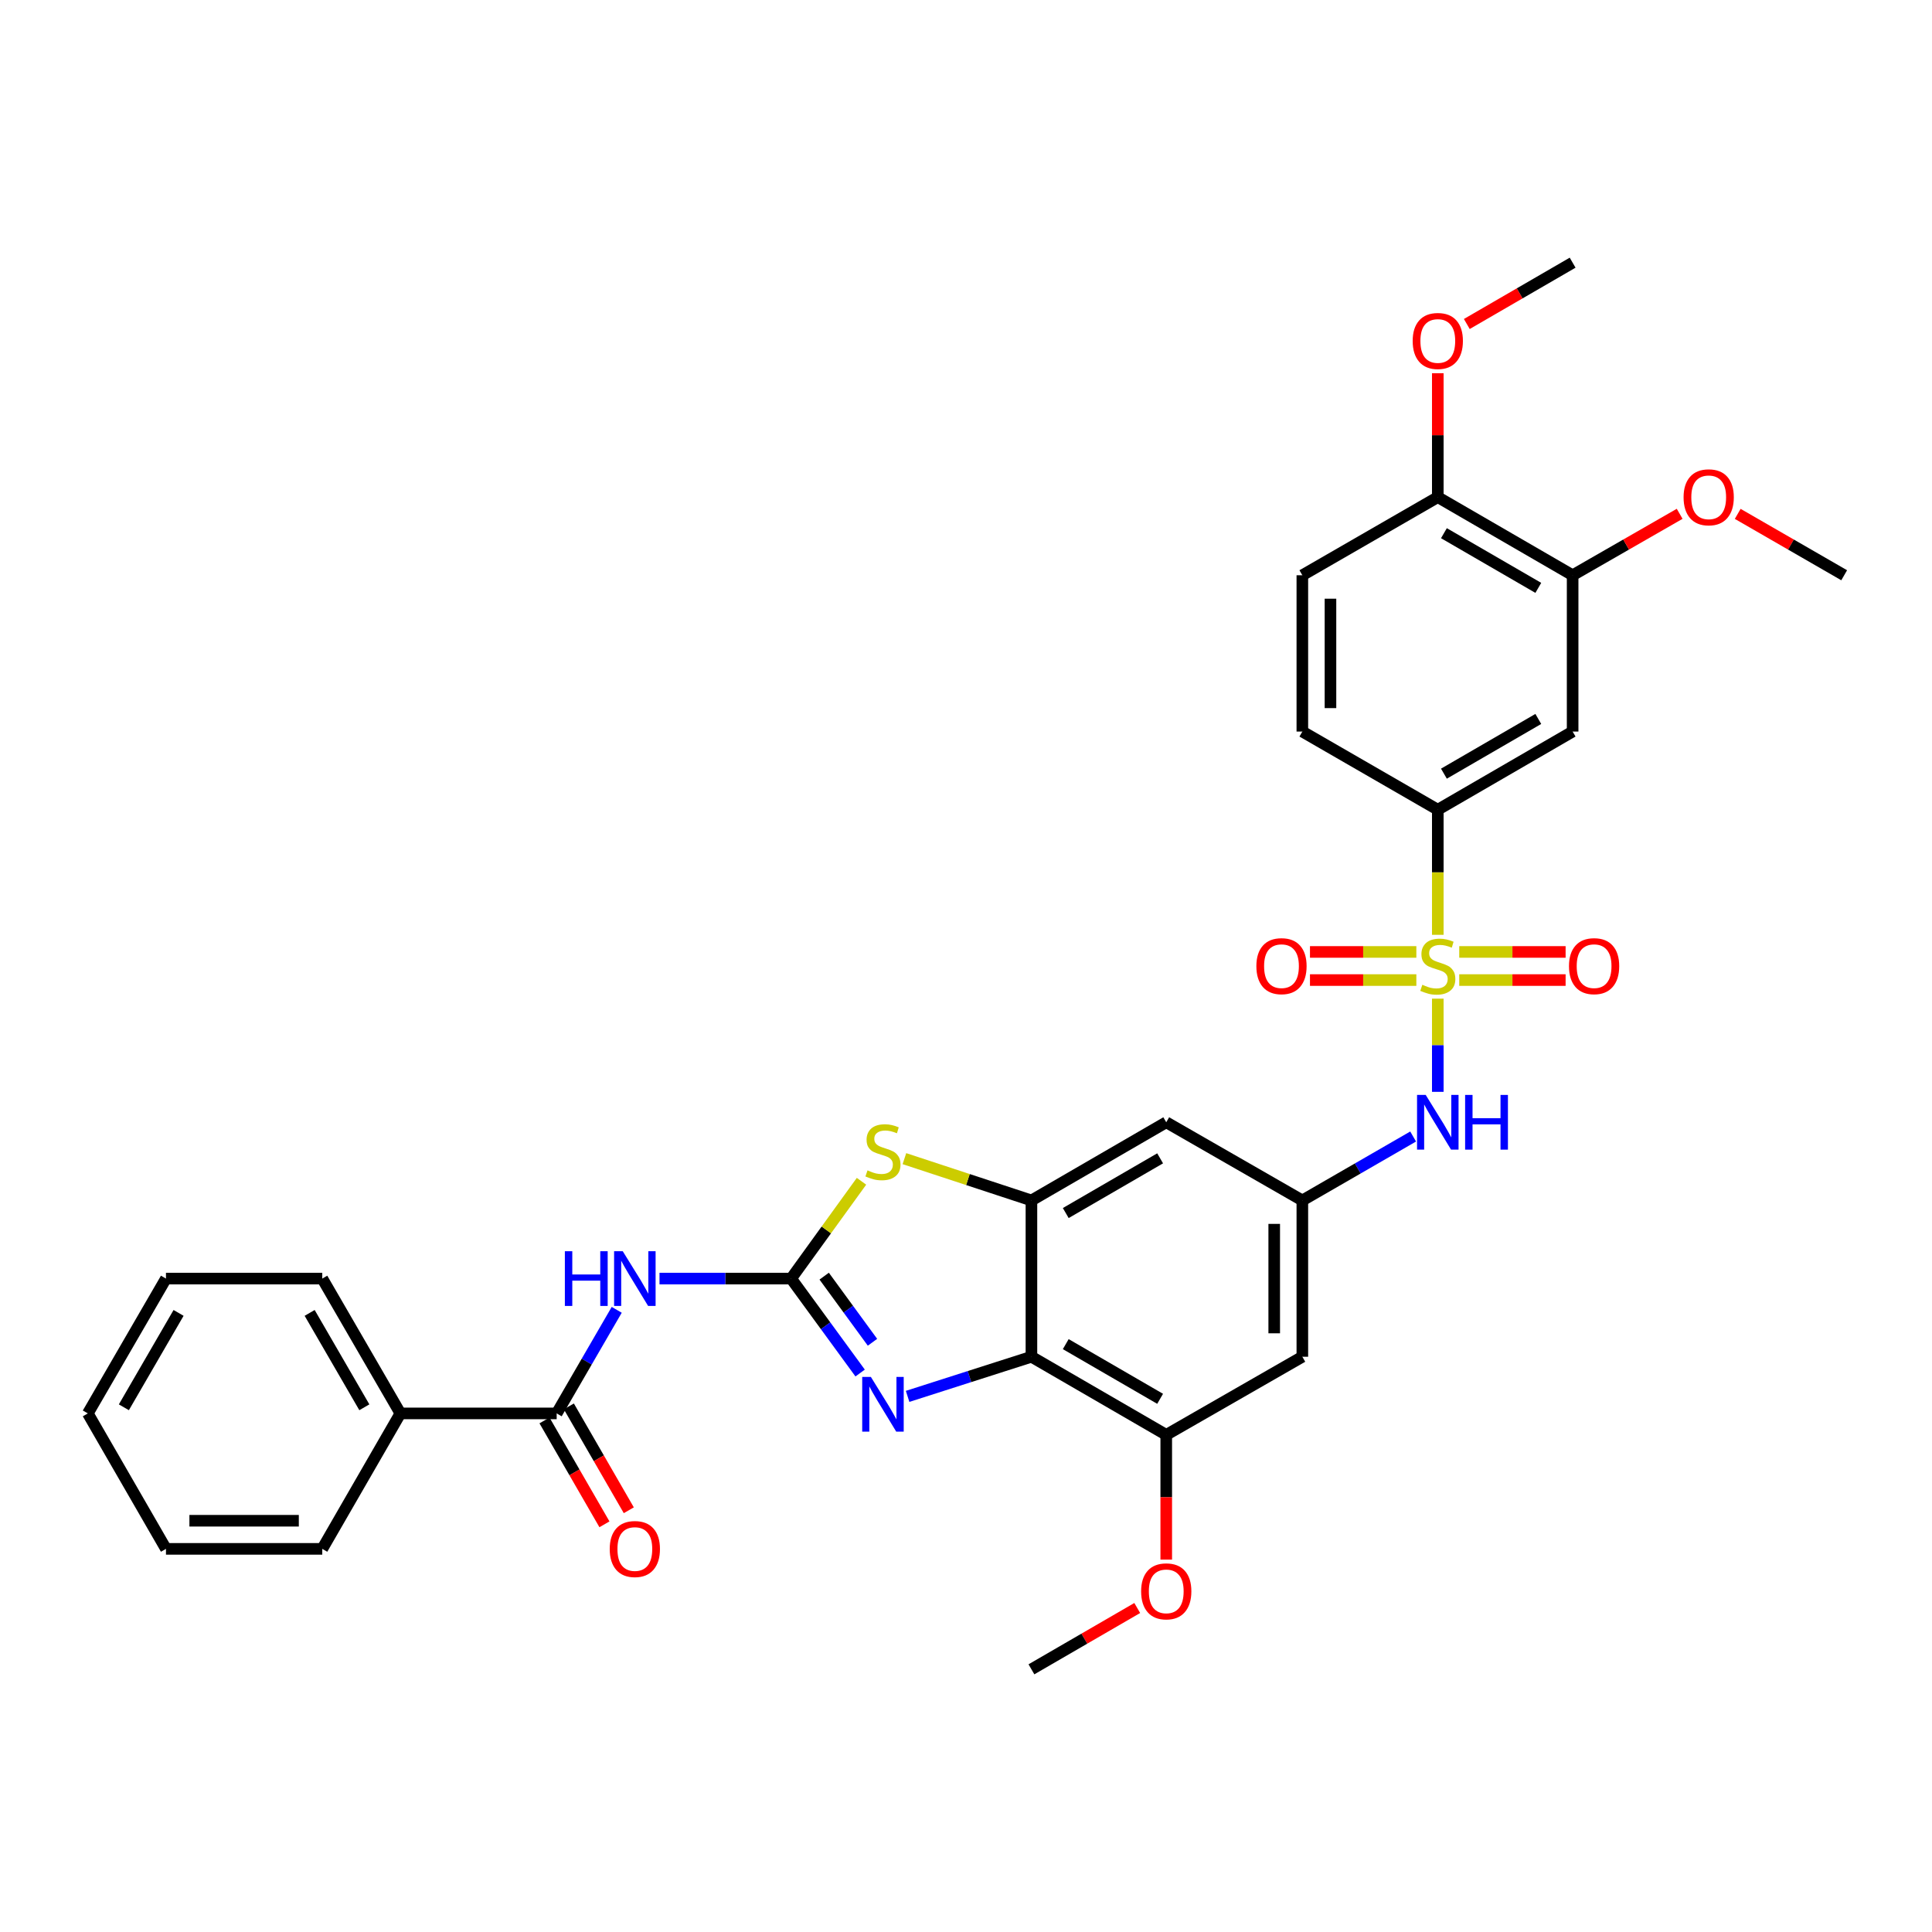 <?xml version='1.0' encoding='iso-8859-1'?>
<svg version='1.1' baseProfile='full'
              xmlns='http://www.w3.org/2000/svg'
                      xmlns:rdkit='http://www.rdkit.org/xml'
                      xmlns:xlink='http://www.w3.org/1999/xlink'
                  xml:space='preserve'
width='1000px' height='1000px' viewBox='0 0 1000 1000'>
<!-- END OF HEADER -->
<rect style='opacity:1.0;fill:#FFFFFF;stroke:none' width='1000' height='1000' x='0' y='0'> </rect>
<path class='bond-7' d='M 744.202,516.902 L 744.202,541.017' style='fill:none;fill-rule:evenodd;stroke:#CCCC00;stroke-width:6px;stroke-linecap:butt;stroke-linejoin:miter;stroke-opacity:1' />
<path class='bond-7' d='M 744.202,541.017 L 744.202,565.132' style='fill:none;fill-rule:evenodd;stroke:#0000FF;stroke-width:6px;stroke-linecap:butt;stroke-linejoin:miter;stroke-opacity:1' />
<path class='bond-8' d='M 744.202,483.858 L 744.202,451.483' style='fill:none;fill-rule:evenodd;stroke:#CCCC00;stroke-width:6px;stroke-linecap:butt;stroke-linejoin:miter;stroke-opacity:1' />
<path class='bond-8' d='M 744.202,451.483 L 744.202,419.109' style='fill:none;fill-rule:evenodd;stroke:#000000;stroke-width:6px;stroke-linecap:butt;stroke-linejoin:miter;stroke-opacity:1' />
<path class='bond-14' d='M 733.1,492.722 L 705.57,492.722' style='fill:none;fill-rule:evenodd;stroke:#CCCC00;stroke-width:6px;stroke-linecap:butt;stroke-linejoin:miter;stroke-opacity:1' />
<path class='bond-14' d='M 705.57,492.722 L 678.04,492.722' style='fill:none;fill-rule:evenodd;stroke:#FF0000;stroke-width:6px;stroke-linecap:butt;stroke-linejoin:miter;stroke-opacity:1' />
<path class='bond-14' d='M 733.1,507.278 L 705.57,507.278' style='fill:none;fill-rule:evenodd;stroke:#CCCC00;stroke-width:6px;stroke-linecap:butt;stroke-linejoin:miter;stroke-opacity:1' />
<path class='bond-14' d='M 705.57,507.278 L 678.04,507.278' style='fill:none;fill-rule:evenodd;stroke:#FF0000;stroke-width:6px;stroke-linecap:butt;stroke-linejoin:miter;stroke-opacity:1' />
<path class='bond-15' d='M 755.305,507.278 L 782.831,507.278' style='fill:none;fill-rule:evenodd;stroke:#CCCC00;stroke-width:6px;stroke-linecap:butt;stroke-linejoin:miter;stroke-opacity:1' />
<path class='bond-15' d='M 782.831,507.278 L 810.357,507.278' style='fill:none;fill-rule:evenodd;stroke:#FF0000;stroke-width:6px;stroke-linecap:butt;stroke-linejoin:miter;stroke-opacity:1' />
<path class='bond-15' d='M 755.305,492.722 L 782.831,492.722' style='fill:none;fill-rule:evenodd;stroke:#CCCC00;stroke-width:6px;stroke-linecap:butt;stroke-linejoin:miter;stroke-opacity:1' />
<path class='bond-15' d='M 782.831,492.722 L 810.357,492.722' style='fill:none;fill-rule:evenodd;stroke:#FF0000;stroke-width:6px;stroke-linecap:butt;stroke-linejoin:miter;stroke-opacity:1' />
<path class='bond-0' d='M 409.486,661.791 L 427.698,636.606' style='fill:none;fill-rule:evenodd;stroke:#000000;stroke-width:6px;stroke-linecap:butt;stroke-linejoin:miter;stroke-opacity:1' />
<path class='bond-0' d='M 427.698,636.606 L 445.911,611.422' style='fill:none;fill-rule:evenodd;stroke:#CCCC00;stroke-width:6px;stroke-linecap:butt;stroke-linejoin:miter;stroke-opacity:1' />
<path class='bond-3' d='M 409.486,661.791 L 375.421,661.791' style='fill:none;fill-rule:evenodd;stroke:#000000;stroke-width:6px;stroke-linecap:butt;stroke-linejoin:miter;stroke-opacity:1' />
<path class='bond-3' d='M 375.421,661.791 L 341.357,661.791' style='fill:none;fill-rule:evenodd;stroke:#0000FF;stroke-width:6px;stroke-linecap:butt;stroke-linejoin:miter;stroke-opacity:1' />
<path class='bond-35' d='M 409.486,661.791 L 427.344,686.232' style='fill:none;fill-rule:evenodd;stroke:#000000;stroke-width:6px;stroke-linecap:butt;stroke-linejoin:miter;stroke-opacity:1' />
<path class='bond-35' d='M 427.344,686.232 L 445.202,710.674' style='fill:none;fill-rule:evenodd;stroke:#0000FF;stroke-width:6px;stroke-linecap:butt;stroke-linejoin:miter;stroke-opacity:1' />
<path class='bond-35' d='M 426.596,660.536 L 439.097,677.645' style='fill:none;fill-rule:evenodd;stroke:#000000;stroke-width:6px;stroke-linecap:butt;stroke-linejoin:miter;stroke-opacity:1' />
<path class='bond-35' d='M 439.097,677.645 L 451.597,694.754' style='fill:none;fill-rule:evenodd;stroke:#0000FF;stroke-width:6px;stroke-linecap:butt;stroke-linejoin:miter;stroke-opacity:1' />
<path class='bond-1' d='M 469.776,722.764 L 501.822,712.506' style='fill:none;fill-rule:evenodd;stroke:#0000FF;stroke-width:6px;stroke-linecap:butt;stroke-linejoin:miter;stroke-opacity:1' />
<path class='bond-1' d='M 501.822,712.506 L 533.867,702.248' style='fill:none;fill-rule:evenodd;stroke:#000000;stroke-width:6px;stroke-linecap:butt;stroke-linejoin:miter;stroke-opacity:1' />
<path class='bond-2' d='M 533.867,702.248 L 603.647,742.682' style='fill:none;fill-rule:evenodd;stroke:#000000;stroke-width:6px;stroke-linecap:butt;stroke-linejoin:miter;stroke-opacity:1' />
<path class='bond-2' d='M 551.632,695.719 L 600.478,724.022' style='fill:none;fill-rule:evenodd;stroke:#000000;stroke-width:6px;stroke-linecap:butt;stroke-linejoin:miter;stroke-opacity:1' />
<path class='bond-34' d='M 533.867,702.248 L 533.867,621.349' style='fill:none;fill-rule:evenodd;stroke:#000000;stroke-width:6px;stroke-linecap:butt;stroke-linejoin:miter;stroke-opacity:1' />
<path class='bond-6' d='M 319.216,677.967 L 303.676,704.773' style='fill:none;fill-rule:evenodd;stroke:#0000FF;stroke-width:6px;stroke-linecap:butt;stroke-linejoin:miter;stroke-opacity:1' />
<path class='bond-6' d='M 303.676,704.773 L 288.136,731.579' style='fill:none;fill-rule:evenodd;stroke:#000000;stroke-width:6px;stroke-linecap:butt;stroke-linejoin:miter;stroke-opacity:1' />
<path class='bond-4' d='M 533.867,621.349 L 603.647,580.891' style='fill:none;fill-rule:evenodd;stroke:#000000;stroke-width:6px;stroke-linecap:butt;stroke-linejoin:miter;stroke-opacity:1' />
<path class='bond-4' d='M 551.635,627.873 L 600.481,599.553' style='fill:none;fill-rule:evenodd;stroke:#000000;stroke-width:6px;stroke-linecap:butt;stroke-linejoin:miter;stroke-opacity:1' />
<path class='bond-5' d='M 533.867,621.349 L 500.994,610.532' style='fill:none;fill-rule:evenodd;stroke:#000000;stroke-width:6px;stroke-linecap:butt;stroke-linejoin:miter;stroke-opacity:1' />
<path class='bond-5' d='M 500.994,610.532 L 468.122,599.715' style='fill:none;fill-rule:evenodd;stroke:#CCCC00;stroke-width:6px;stroke-linecap:butt;stroke-linejoin:miter;stroke-opacity:1' />
<path class='bond-18' d='M 281.833,735.216 L 297.346,762.1' style='fill:none;fill-rule:evenodd;stroke:#000000;stroke-width:6px;stroke-linecap:butt;stroke-linejoin:miter;stroke-opacity:1' />
<path class='bond-18' d='M 297.346,762.1 L 312.859,788.985' style='fill:none;fill-rule:evenodd;stroke:#FF0000;stroke-width:6px;stroke-linecap:butt;stroke-linejoin:miter;stroke-opacity:1' />
<path class='bond-18' d='M 294.44,727.941 L 309.954,754.825' style='fill:none;fill-rule:evenodd;stroke:#000000;stroke-width:6px;stroke-linecap:butt;stroke-linejoin:miter;stroke-opacity:1' />
<path class='bond-18' d='M 309.954,754.825 L 325.467,781.709' style='fill:none;fill-rule:evenodd;stroke:#FF0000;stroke-width:6px;stroke-linecap:butt;stroke-linejoin:miter;stroke-opacity:1' />
<path class='bond-19' d='M 288.136,731.579 L 207.245,731.579' style='fill:none;fill-rule:evenodd;stroke:#000000;stroke-width:6px;stroke-linecap:butt;stroke-linejoin:miter;stroke-opacity:1' />
<path class='bond-10' d='M 731.439,588.257 L 702.765,604.803' style='fill:none;fill-rule:evenodd;stroke:#0000FF;stroke-width:6px;stroke-linecap:butt;stroke-linejoin:miter;stroke-opacity:1' />
<path class='bond-10' d='M 702.765,604.803 L 674.091,621.349' style='fill:none;fill-rule:evenodd;stroke:#000000;stroke-width:6px;stroke-linecap:butt;stroke-linejoin:miter;stroke-opacity:1' />
<path class='bond-11' d='M 744.202,419.109 L 813.99,378.651' style='fill:none;fill-rule:evenodd;stroke:#000000;stroke-width:6px;stroke-linecap:butt;stroke-linejoin:miter;stroke-opacity:1' />
<path class='bond-11' d='M 747.37,400.447 L 796.222,372.127' style='fill:none;fill-rule:evenodd;stroke:#000000;stroke-width:6px;stroke-linecap:butt;stroke-linejoin:miter;stroke-opacity:1' />
<path class='bond-20' d='M 744.202,419.109 L 674.091,378.651' style='fill:none;fill-rule:evenodd;stroke:#000000;stroke-width:6px;stroke-linecap:butt;stroke-linejoin:miter;stroke-opacity:1' />
<path class='bond-9' d='M 603.647,742.682 L 674.091,702.248' style='fill:none;fill-rule:evenodd;stroke:#000000;stroke-width:6px;stroke-linecap:butt;stroke-linejoin:miter;stroke-opacity:1' />
<path class='bond-22' d='M 603.647,742.682 L 603.647,774.968' style='fill:none;fill-rule:evenodd;stroke:#000000;stroke-width:6px;stroke-linecap:butt;stroke-linejoin:miter;stroke-opacity:1' />
<path class='bond-22' d='M 603.647,774.968 L 603.647,807.255' style='fill:none;fill-rule:evenodd;stroke:#FF0000;stroke-width:6px;stroke-linecap:butt;stroke-linejoin:miter;stroke-opacity:1' />
<path class='bond-12' d='M 674.091,621.349 L 603.647,580.891' style='fill:none;fill-rule:evenodd;stroke:#000000;stroke-width:6px;stroke-linecap:butt;stroke-linejoin:miter;stroke-opacity:1' />
<path class='bond-13' d='M 674.091,621.349 L 674.091,702.248' style='fill:none;fill-rule:evenodd;stroke:#000000;stroke-width:6px;stroke-linecap:butt;stroke-linejoin:miter;stroke-opacity:1' />
<path class='bond-13' d='M 659.534,633.484 L 659.534,690.114' style='fill:none;fill-rule:evenodd;stroke:#000000;stroke-width:6px;stroke-linecap:butt;stroke-linejoin:miter;stroke-opacity:1' />
<path class='bond-16' d='M 813.99,378.651 L 813.99,297.752' style='fill:none;fill-rule:evenodd;stroke:#000000;stroke-width:6px;stroke-linecap:butt;stroke-linejoin:miter;stroke-opacity:1' />
<path class='bond-23' d='M 813.99,297.752 L 841.689,281.849' style='fill:none;fill-rule:evenodd;stroke:#000000;stroke-width:6px;stroke-linecap:butt;stroke-linejoin:miter;stroke-opacity:1' />
<path class='bond-23' d='M 841.689,281.849 L 869.387,265.947' style='fill:none;fill-rule:evenodd;stroke:#FF0000;stroke-width:6px;stroke-linecap:butt;stroke-linejoin:miter;stroke-opacity:1' />
<path class='bond-33' d='M 813.99,297.752 L 744.202,257.318' style='fill:none;fill-rule:evenodd;stroke:#000000;stroke-width:6px;stroke-linecap:butt;stroke-linejoin:miter;stroke-opacity:1' />
<path class='bond-33' d='M 796.225,304.281 L 747.373,275.978' style='fill:none;fill-rule:evenodd;stroke:#000000;stroke-width:6px;stroke-linecap:butt;stroke-linejoin:miter;stroke-opacity:1' />
<path class='bond-17' d='M 744.202,257.318 L 674.091,297.752' style='fill:none;fill-rule:evenodd;stroke:#000000;stroke-width:6px;stroke-linecap:butt;stroke-linejoin:miter;stroke-opacity:1' />
<path class='bond-24' d='M 744.202,257.318 L 744.202,225.252' style='fill:none;fill-rule:evenodd;stroke:#000000;stroke-width:6px;stroke-linecap:butt;stroke-linejoin:miter;stroke-opacity:1' />
<path class='bond-24' d='M 744.202,225.252 L 744.202,193.185' style='fill:none;fill-rule:evenodd;stroke:#FF0000;stroke-width:6px;stroke-linecap:butt;stroke-linejoin:miter;stroke-opacity:1' />
<path class='bond-25' d='M 207.245,731.579 L 166.804,661.791' style='fill:none;fill-rule:evenodd;stroke:#000000;stroke-width:6px;stroke-linecap:butt;stroke-linejoin:miter;stroke-opacity:1' />
<path class='bond-25' d='M 188.585,728.409 L 160.276,679.557' style='fill:none;fill-rule:evenodd;stroke:#000000;stroke-width:6px;stroke-linecap:butt;stroke-linejoin:miter;stroke-opacity:1' />
<path class='bond-26' d='M 207.245,731.579 L 166.804,801.691' style='fill:none;fill-rule:evenodd;stroke:#000000;stroke-width:6px;stroke-linecap:butt;stroke-linejoin:miter;stroke-opacity:1' />
<path class='bond-21' d='M 674.091,378.651 L 674.091,297.752' style='fill:none;fill-rule:evenodd;stroke:#000000;stroke-width:6px;stroke-linecap:butt;stroke-linejoin:miter;stroke-opacity:1' />
<path class='bond-21' d='M 688.647,366.516 L 688.647,309.886' style='fill:none;fill-rule:evenodd;stroke:#000000;stroke-width:6px;stroke-linecap:butt;stroke-linejoin:miter;stroke-opacity:1' />
<path class='bond-27' d='M 588.631,832.3 L 561.249,848.17' style='fill:none;fill-rule:evenodd;stroke:#FF0000;stroke-width:6px;stroke-linecap:butt;stroke-linejoin:miter;stroke-opacity:1' />
<path class='bond-27' d='M 561.249,848.17 L 533.867,864.039' style='fill:none;fill-rule:evenodd;stroke:#000000;stroke-width:6px;stroke-linecap:butt;stroke-linejoin:miter;stroke-opacity:1' />
<path class='bond-28' d='M 899.441,265.98 L 926.993,281.866' style='fill:none;fill-rule:evenodd;stroke:#FF0000;stroke-width:6px;stroke-linecap:butt;stroke-linejoin:miter;stroke-opacity:1' />
<path class='bond-28' d='M 926.993,281.866 L 954.545,297.752' style='fill:none;fill-rule:evenodd;stroke:#000000;stroke-width:6px;stroke-linecap:butt;stroke-linejoin:miter;stroke-opacity:1' />
<path class='bond-29' d='M 759.219,167.701 L 786.605,151.831' style='fill:none;fill-rule:evenodd;stroke:#FF0000;stroke-width:6px;stroke-linecap:butt;stroke-linejoin:miter;stroke-opacity:1' />
<path class='bond-29' d='M 786.605,151.831 L 813.99,135.961' style='fill:none;fill-rule:evenodd;stroke:#000000;stroke-width:6px;stroke-linecap:butt;stroke-linejoin:miter;stroke-opacity:1' />
<path class='bond-31' d='M 166.804,661.791 L 85.904,661.791' style='fill:none;fill-rule:evenodd;stroke:#000000;stroke-width:6px;stroke-linecap:butt;stroke-linejoin:miter;stroke-opacity:1' />
<path class='bond-30' d='M 166.804,801.691 L 85.904,801.691' style='fill:none;fill-rule:evenodd;stroke:#000000;stroke-width:6px;stroke-linecap:butt;stroke-linejoin:miter;stroke-opacity:1' />
<path class='bond-30' d='M 154.669,787.135 L 98.039,787.135' style='fill:none;fill-rule:evenodd;stroke:#000000;stroke-width:6px;stroke-linecap:butt;stroke-linejoin:miter;stroke-opacity:1' />
<path class='bond-32' d='M 85.904,801.691 L 45.455,731.579' style='fill:none;fill-rule:evenodd;stroke:#000000;stroke-width:6px;stroke-linecap:butt;stroke-linejoin:miter;stroke-opacity:1' />
<path class='bond-36' d='M 85.904,661.791 L 45.455,731.579' style='fill:none;fill-rule:evenodd;stroke:#000000;stroke-width:6px;stroke-linecap:butt;stroke-linejoin:miter;stroke-opacity:1' />
<path class='bond-36' d='M 92.43,679.558 L 64.116,728.41' style='fill:none;fill-rule:evenodd;stroke:#000000;stroke-width:6px;stroke-linecap:butt;stroke-linejoin:miter;stroke-opacity:1' />
<path  class='atom-0' d='M 736.202 509.72
Q 736.522 509.84, 737.842 510.4
Q 739.162 510.96, 740.602 511.32
Q 742.082 511.64, 743.522 511.64
Q 746.202 511.64, 747.762 510.36
Q 749.322 509.04, 749.322 506.76
Q 749.322 505.2, 748.522 504.24
Q 747.762 503.28, 746.562 502.76
Q 745.362 502.24, 743.362 501.64
Q 740.842 500.88, 739.322 500.16
Q 737.842 499.44, 736.762 497.92
Q 735.722 496.4, 735.722 493.84
Q 735.722 490.28, 738.122 488.08
Q 740.562 485.88, 745.362 485.88
Q 748.642 485.88, 752.362 487.44
L 751.442 490.52
Q 748.042 489.12, 745.482 489.12
Q 742.722 489.12, 741.202 490.28
Q 739.682 491.4, 739.722 493.36
Q 739.722 494.88, 740.482 495.8
Q 741.282 496.72, 742.402 497.24
Q 743.562 497.76, 745.482 498.36
Q 748.042 499.16, 749.562 499.96
Q 751.082 500.76, 752.162 502.4
Q 753.282 504, 753.282 506.76
Q 753.282 510.68, 750.642 512.8
Q 748.042 514.88, 743.682 514.88
Q 741.162 514.88, 739.242 514.32
Q 737.362 513.8, 735.122 512.88
L 736.202 509.72
' fill='#CCCC00'/>
<path  class='atom-2' d='M 450.759 712.688
L 460.039 727.688
Q 460.959 729.168, 462.439 731.848
Q 463.919 734.528, 463.999 734.688
L 463.999 712.688
L 467.759 712.688
L 467.759 741.008
L 463.879 741.008
L 453.919 724.608
Q 452.759 722.688, 451.519 720.488
Q 450.319 718.288, 449.959 717.608
L 449.959 741.008
L 446.279 741.008
L 446.279 712.688
L 450.759 712.688
' fill='#0000FF'/>
<path  class='atom-4' d='M 292.374 647.631
L 296.214 647.631
L 296.214 659.671
L 310.694 659.671
L 310.694 647.631
L 314.534 647.631
L 314.534 675.951
L 310.694 675.951
L 310.694 662.871
L 296.214 662.871
L 296.214 675.951
L 292.374 675.951
L 292.374 647.631
' fill='#0000FF'/>
<path  class='atom-4' d='M 322.334 647.631
L 331.614 662.631
Q 332.534 664.111, 334.014 666.791
Q 335.494 669.471, 335.574 669.631
L 335.574 647.631
L 339.334 647.631
L 339.334 675.951
L 335.454 675.951
L 325.494 659.551
Q 324.334 657.631, 323.094 655.431
Q 321.894 653.231, 321.534 652.551
L 321.534 675.951
L 317.854 675.951
L 317.854 647.631
L 322.334 647.631
' fill='#0000FF'/>
<path  class='atom-6' d='M 449.019 605.782
Q 449.339 605.902, 450.659 606.462
Q 451.979 607.022, 453.419 607.382
Q 454.899 607.702, 456.339 607.702
Q 459.019 607.702, 460.579 606.422
Q 462.139 605.102, 462.139 602.822
Q 462.139 601.262, 461.339 600.302
Q 460.579 599.342, 459.379 598.822
Q 458.179 598.302, 456.179 597.702
Q 453.659 596.942, 452.139 596.222
Q 450.659 595.502, 449.579 593.982
Q 448.539 592.462, 448.539 589.902
Q 448.539 586.342, 450.939 584.142
Q 453.379 581.942, 458.179 581.942
Q 461.459 581.942, 465.179 583.502
L 464.259 586.582
Q 460.859 585.182, 458.299 585.182
Q 455.539 585.182, 454.019 586.342
Q 452.499 587.462, 452.539 589.422
Q 452.539 590.942, 453.299 591.862
Q 454.099 592.782, 455.219 593.302
Q 456.379 593.822, 458.299 594.422
Q 460.859 595.222, 462.379 596.022
Q 463.899 596.822, 464.979 598.462
Q 466.099 600.062, 466.099 602.822
Q 466.099 606.742, 463.459 608.862
Q 460.859 610.942, 456.499 610.942
Q 453.979 610.942, 452.059 610.382
Q 450.179 609.862, 447.939 608.942
L 449.019 605.782
' fill='#CCCC00'/>
<path  class='atom-8' d='M 737.942 566.731
L 747.222 581.731
Q 748.142 583.211, 749.622 585.891
Q 751.102 588.571, 751.182 588.731
L 751.182 566.731
L 754.942 566.731
L 754.942 595.051
L 751.062 595.051
L 741.102 578.651
Q 739.942 576.731, 738.702 574.531
Q 737.502 572.331, 737.142 571.651
L 737.142 595.051
L 733.462 595.051
L 733.462 566.731
L 737.942 566.731
' fill='#0000FF'/>
<path  class='atom-8' d='M 758.342 566.731
L 762.182 566.731
L 762.182 578.771
L 776.662 578.771
L 776.662 566.731
L 780.502 566.731
L 780.502 595.051
L 776.662 595.051
L 776.662 581.971
L 762.182 581.971
L 762.182 595.051
L 758.342 595.051
L 758.342 566.731
' fill='#0000FF'/>
<path  class='atom-15' d='M 650.295 500.08
Q 650.295 493.28, 653.655 489.48
Q 657.015 485.68, 663.295 485.68
Q 669.575 485.68, 672.935 489.48
Q 676.295 493.28, 676.295 500.08
Q 676.295 506.96, 672.895 510.88
Q 669.495 514.76, 663.295 514.76
Q 657.055 514.76, 653.655 510.88
Q 650.295 507, 650.295 500.08
M 663.295 511.56
Q 667.615 511.56, 669.935 508.68
Q 672.295 505.76, 672.295 500.08
Q 672.295 494.52, 669.935 491.72
Q 667.615 488.88, 663.295 488.88
Q 658.975 488.88, 656.615 491.68
Q 654.295 494.48, 654.295 500.08
Q 654.295 505.8, 656.615 508.68
Q 658.975 511.56, 663.295 511.56
' fill='#FF0000'/>
<path  class='atom-16' d='M 812.102 500.08
Q 812.102 493.28, 815.462 489.48
Q 818.822 485.68, 825.102 485.68
Q 831.382 485.68, 834.742 489.48
Q 838.102 493.28, 838.102 500.08
Q 838.102 506.96, 834.702 510.88
Q 831.302 514.76, 825.102 514.76
Q 818.862 514.76, 815.462 510.88
Q 812.102 507, 812.102 500.08
M 825.102 511.56
Q 829.422 511.56, 831.742 508.68
Q 834.102 505.76, 834.102 500.08
Q 834.102 494.52, 831.742 491.72
Q 829.422 488.88, 825.102 488.88
Q 820.782 488.88, 818.422 491.68
Q 816.102 494.48, 816.102 500.08
Q 816.102 505.8, 818.422 508.68
Q 820.782 511.56, 825.102 511.56
' fill='#FF0000'/>
<path  class='atom-19' d='M 315.594 801.771
Q 315.594 794.971, 318.954 791.171
Q 322.314 787.371, 328.594 787.371
Q 334.874 787.371, 338.234 791.171
Q 341.594 794.971, 341.594 801.771
Q 341.594 808.651, 338.194 812.571
Q 334.794 816.451, 328.594 816.451
Q 322.354 816.451, 318.954 812.571
Q 315.594 808.691, 315.594 801.771
M 328.594 813.251
Q 332.914 813.251, 335.234 810.371
Q 337.594 807.451, 337.594 801.771
Q 337.594 796.211, 335.234 793.411
Q 332.914 790.571, 328.594 790.571
Q 324.274 790.571, 321.914 793.371
Q 319.594 796.171, 319.594 801.771
Q 319.594 807.491, 321.914 810.371
Q 324.274 813.251, 328.594 813.251
' fill='#FF0000'/>
<path  class='atom-23' d='M 590.647 823.677
Q 590.647 816.877, 594.007 813.077
Q 597.367 809.277, 603.647 809.277
Q 609.927 809.277, 613.287 813.077
Q 616.647 816.877, 616.647 823.677
Q 616.647 830.557, 613.247 834.477
Q 609.847 838.357, 603.647 838.357
Q 597.407 838.357, 594.007 834.477
Q 590.647 830.597, 590.647 823.677
M 603.647 835.157
Q 607.967 835.157, 610.287 832.277
Q 612.647 829.357, 612.647 823.677
Q 612.647 818.117, 610.287 815.317
Q 607.967 812.477, 603.647 812.477
Q 599.327 812.477, 596.967 815.277
Q 594.647 818.077, 594.647 823.677
Q 594.647 829.397, 596.967 832.277
Q 599.327 835.157, 603.647 835.157
' fill='#FF0000'/>
<path  class='atom-24' d='M 871.418 257.398
Q 871.418 250.598, 874.778 246.798
Q 878.138 242.998, 884.418 242.998
Q 890.698 242.998, 894.058 246.798
Q 897.418 250.598, 897.418 257.398
Q 897.418 264.278, 894.018 268.198
Q 890.618 272.078, 884.418 272.078
Q 878.178 272.078, 874.778 268.198
Q 871.418 264.318, 871.418 257.398
M 884.418 268.878
Q 888.738 268.878, 891.058 265.998
Q 893.418 263.078, 893.418 257.398
Q 893.418 251.838, 891.058 249.038
Q 888.738 246.198, 884.418 246.198
Q 880.098 246.198, 877.738 248.998
Q 875.418 251.798, 875.418 257.398
Q 875.418 263.118, 877.738 265.998
Q 880.098 268.878, 884.418 268.878
' fill='#FF0000'/>
<path  class='atom-25' d='M 731.202 176.483
Q 731.202 169.683, 734.562 165.883
Q 737.922 162.083, 744.202 162.083
Q 750.482 162.083, 753.842 165.883
Q 757.202 169.683, 757.202 176.483
Q 757.202 183.363, 753.802 187.283
Q 750.402 191.163, 744.202 191.163
Q 737.962 191.163, 734.562 187.283
Q 731.202 183.403, 731.202 176.483
M 744.202 187.963
Q 748.522 187.963, 750.842 185.083
Q 753.202 182.163, 753.202 176.483
Q 753.202 170.923, 750.842 168.123
Q 748.522 165.283, 744.202 165.283
Q 739.882 165.283, 737.522 168.083
Q 735.202 170.883, 735.202 176.483
Q 735.202 182.203, 737.522 185.083
Q 739.882 187.963, 744.202 187.963
' fill='#FF0000'/>
</svg>
